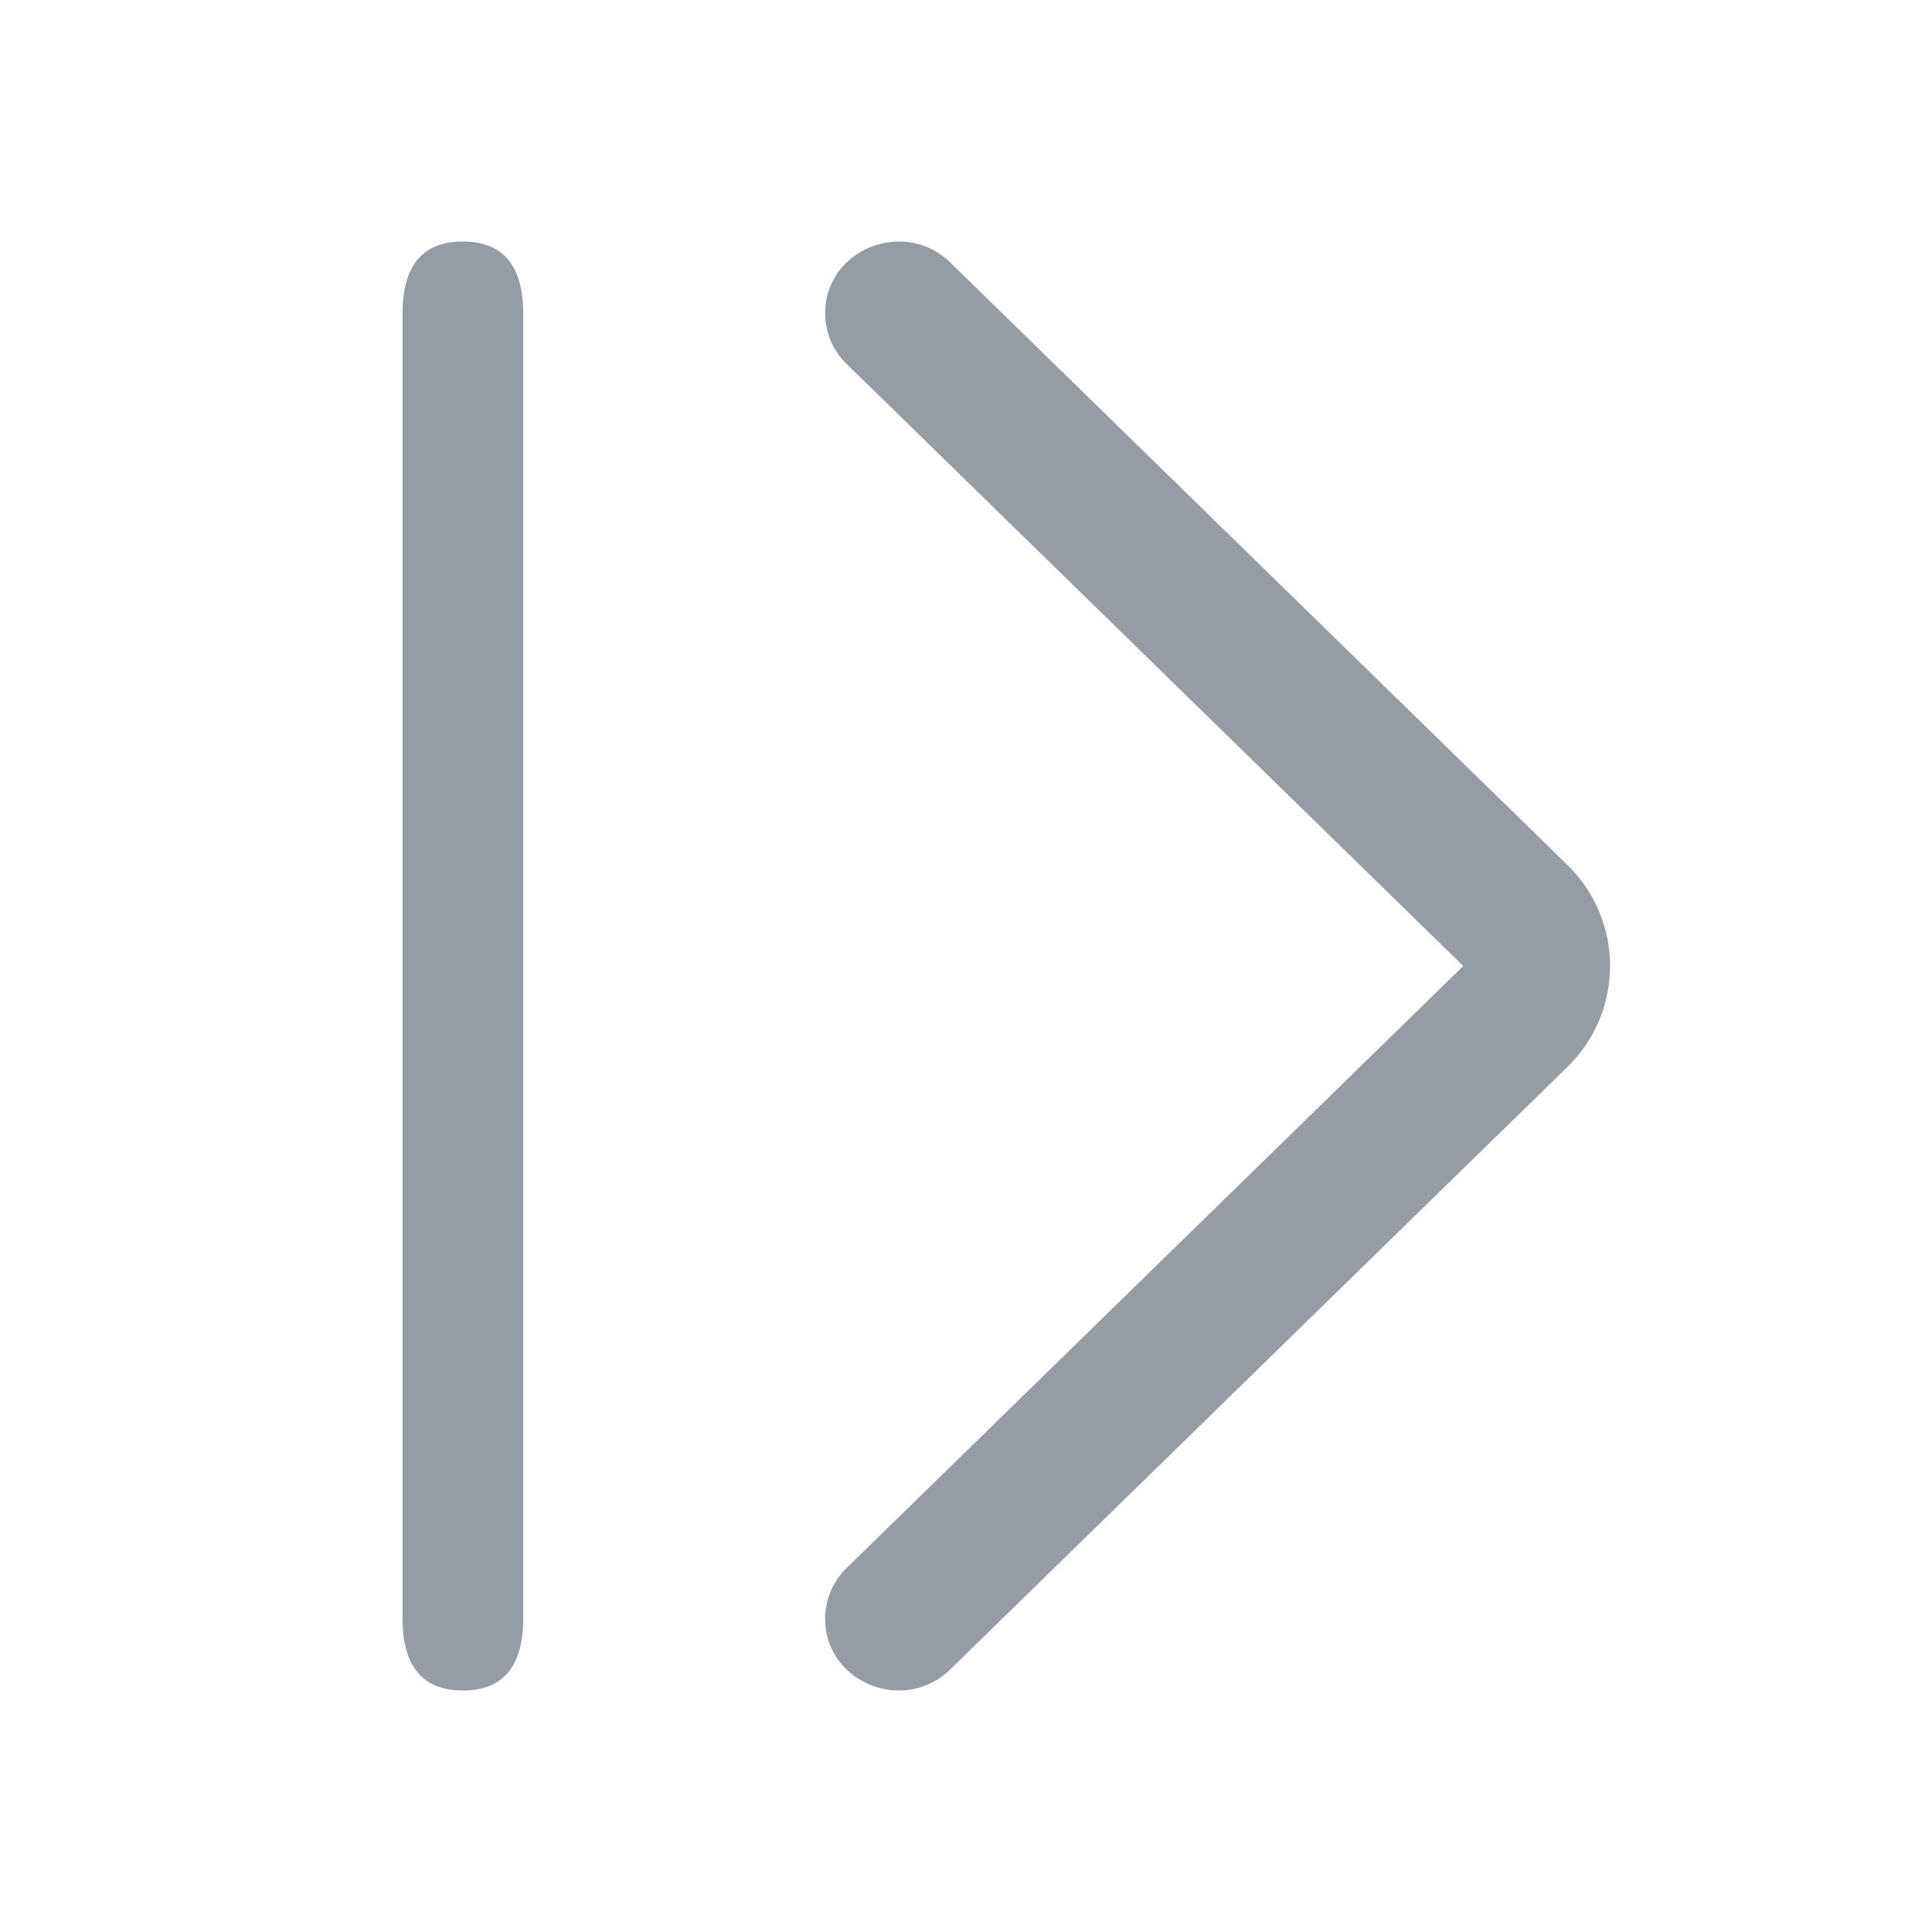<svg xmlns="http://www.w3.org/2000/svg" viewBox="0 0 24 24"><g fill-rule="evenodd" fill="none"><path d="M24 0H0v24h24z"/><path fill-rule="nonzero" fill="#949DA6" data-follow-fill="#949DA6" d="M5.75 3c-.5 0-.75.3-.75.9v16.2c0 .6.25.9.75.9s.75-.3.75-.9V3.9c0-.6-.25-.9-.75-.9Zm4.767 16.478L18.177 12l-7.66-7.479a.88.88 0 0 1-.267-.629c0-.793.982-1.19 1.557-.629l7.659 7.477a1.751 1.751 0 0 1 0 2.519l-7.66 7.478c-.574.561-1.556.164-1.556-.629a.88.88 0 0 1 .267-.63Z"/></g></svg>